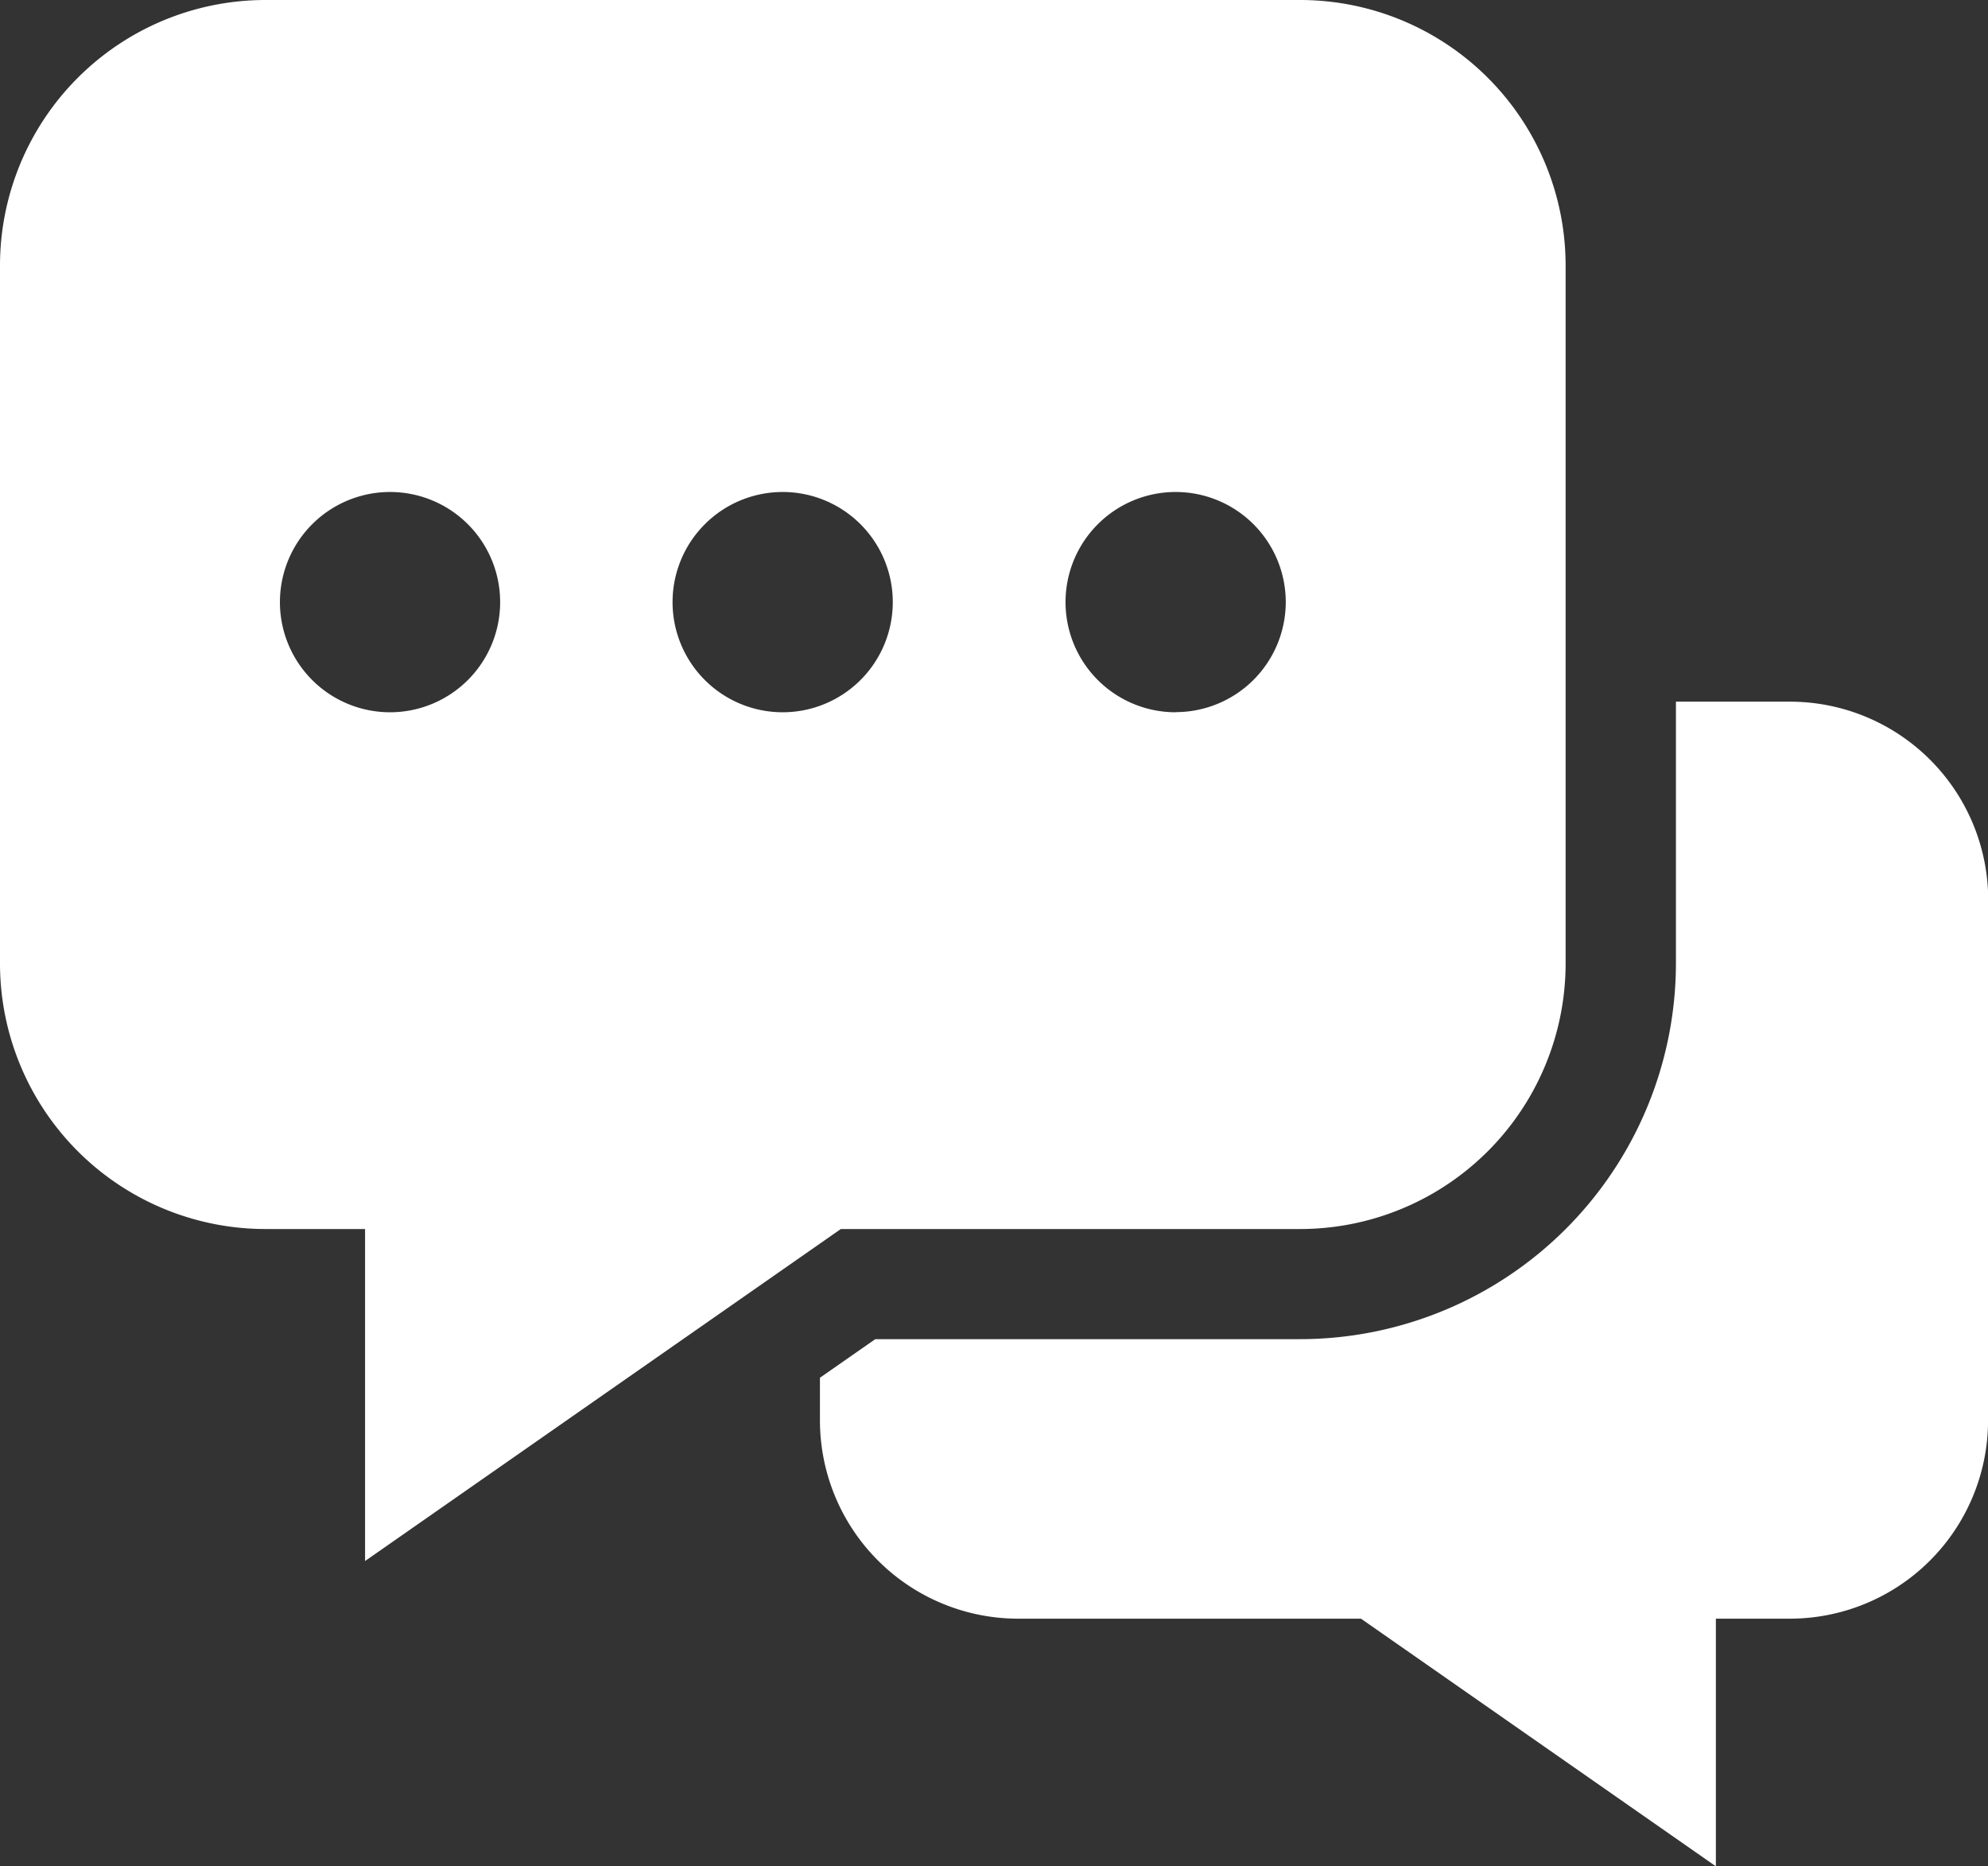<svg id="그룹_2259" data-name="그룹 2259" xmlns="http://www.w3.org/2000/svg" xmlns:xlink="http://www.w3.org/1999/xlink" width="29.068" height="27.279" viewBox="0 0 29.068 27.279">
  <rect x="0" y="0" width="29.068" height="27.279" fill="#333333" stroke="none"/>
  <defs>
    <clipPath id="clip-path">
      <rect id="사각형_1127" data-name="사각형 1127" width="29.068" height="27.279" fill="none"/>
    </clipPath>
  </defs>
  <g id="그룹_2258" data-name="그룹 2258" clip-path="url(#clip-path)">
    <path id="패스_969" data-name="패스 969" d="M143.48,111.043v7.606a2.9,2.9,0,0,1-2.9,2.9H139.5v3.62l-5.189-3.62H129.3a2.9,2.9,0,0,1-2.9-2.9v-.622l.809-.564h6.207a5.5,5.5,0,0,0,5.5-5.5v-3.819h1.666a2.9,2.9,0,0,1,2.9,2.9" transform="translate(-114.411 -97.887)" fill="#fff"/>
    <path id="패스_970" data-name="패스 970" d="M19.009,0H3.883A3.883,3.883,0,0,0,0,3.883v10.2a3.883,3.883,0,0,0,3.883,3.883H5.338v4.853l6.956-4.853h6.715a3.883,3.883,0,0,0,3.883-3.883V3.883A3.883,3.883,0,0,0,19.009,0M5.7,10.412A1.61,1.61,0,1,1,7.313,8.8,1.61,1.61,0,0,1,5.7,10.412m5.744,0a1.61,1.61,0,1,1,1.61-1.61,1.61,1.61,0,0,1-1.61,1.61m5.744,0A1.61,1.61,0,1,1,18.8,8.8a1.61,1.61,0,0,1-1.61,1.61" fill="#fff"/>
  </g>
</svg>
